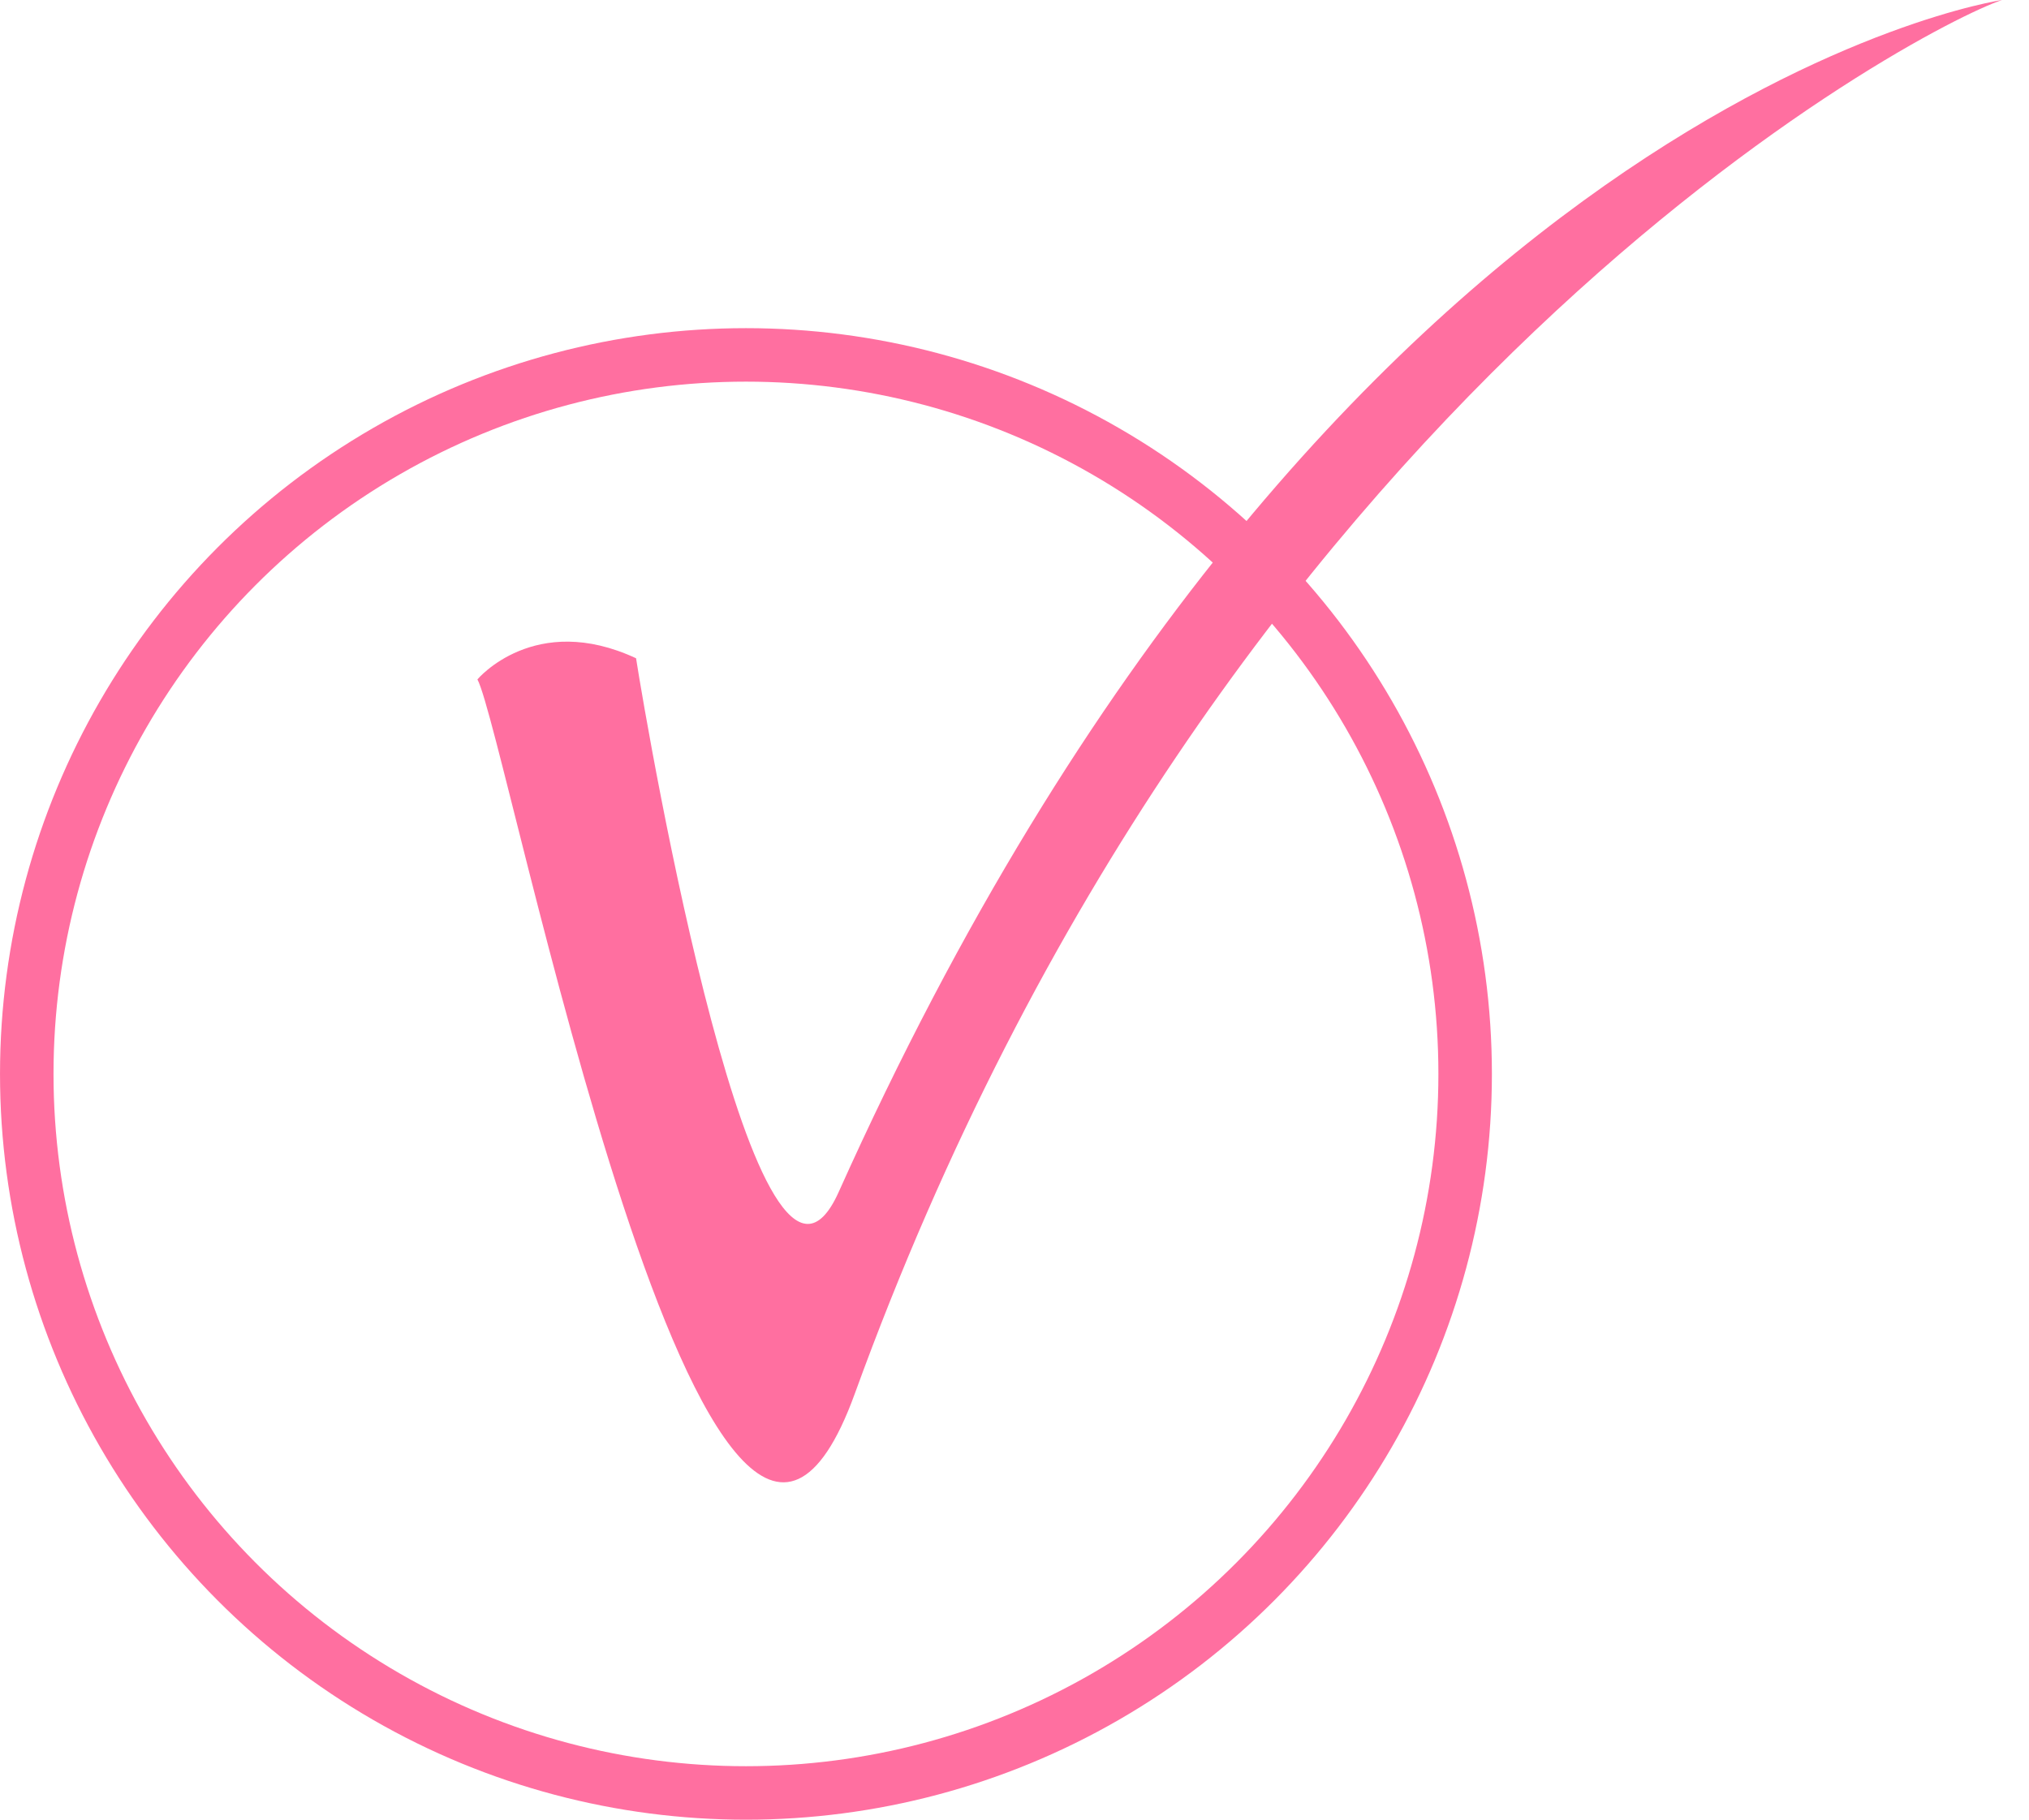 <?xml version="1.0" encoding="UTF-8"?> <svg xmlns="http://www.w3.org/2000/svg" width="68" height="61" viewBox="0 0 68 61" fill="none"> <circle cx="25" cy="36" r="24.103" stroke="#FF6FA0" stroke-width="1.793"></circle> <path fill-rule="evenodd" clip-rule="evenodd" d="M21.317 22.066C21.701 24.53 25.395 46.027 28.111 39.951C44.557 3.283 67.096 0 67.096 0C64.382 0.905 40.837 13.131 28.648 46.718C23.827 60.006 16.971 24.536 16 22.775C16 22.774 17.918 20.484 21.317 22.066L21.317 22.066Z" fill="#FF6FA0"></path> </svg> 